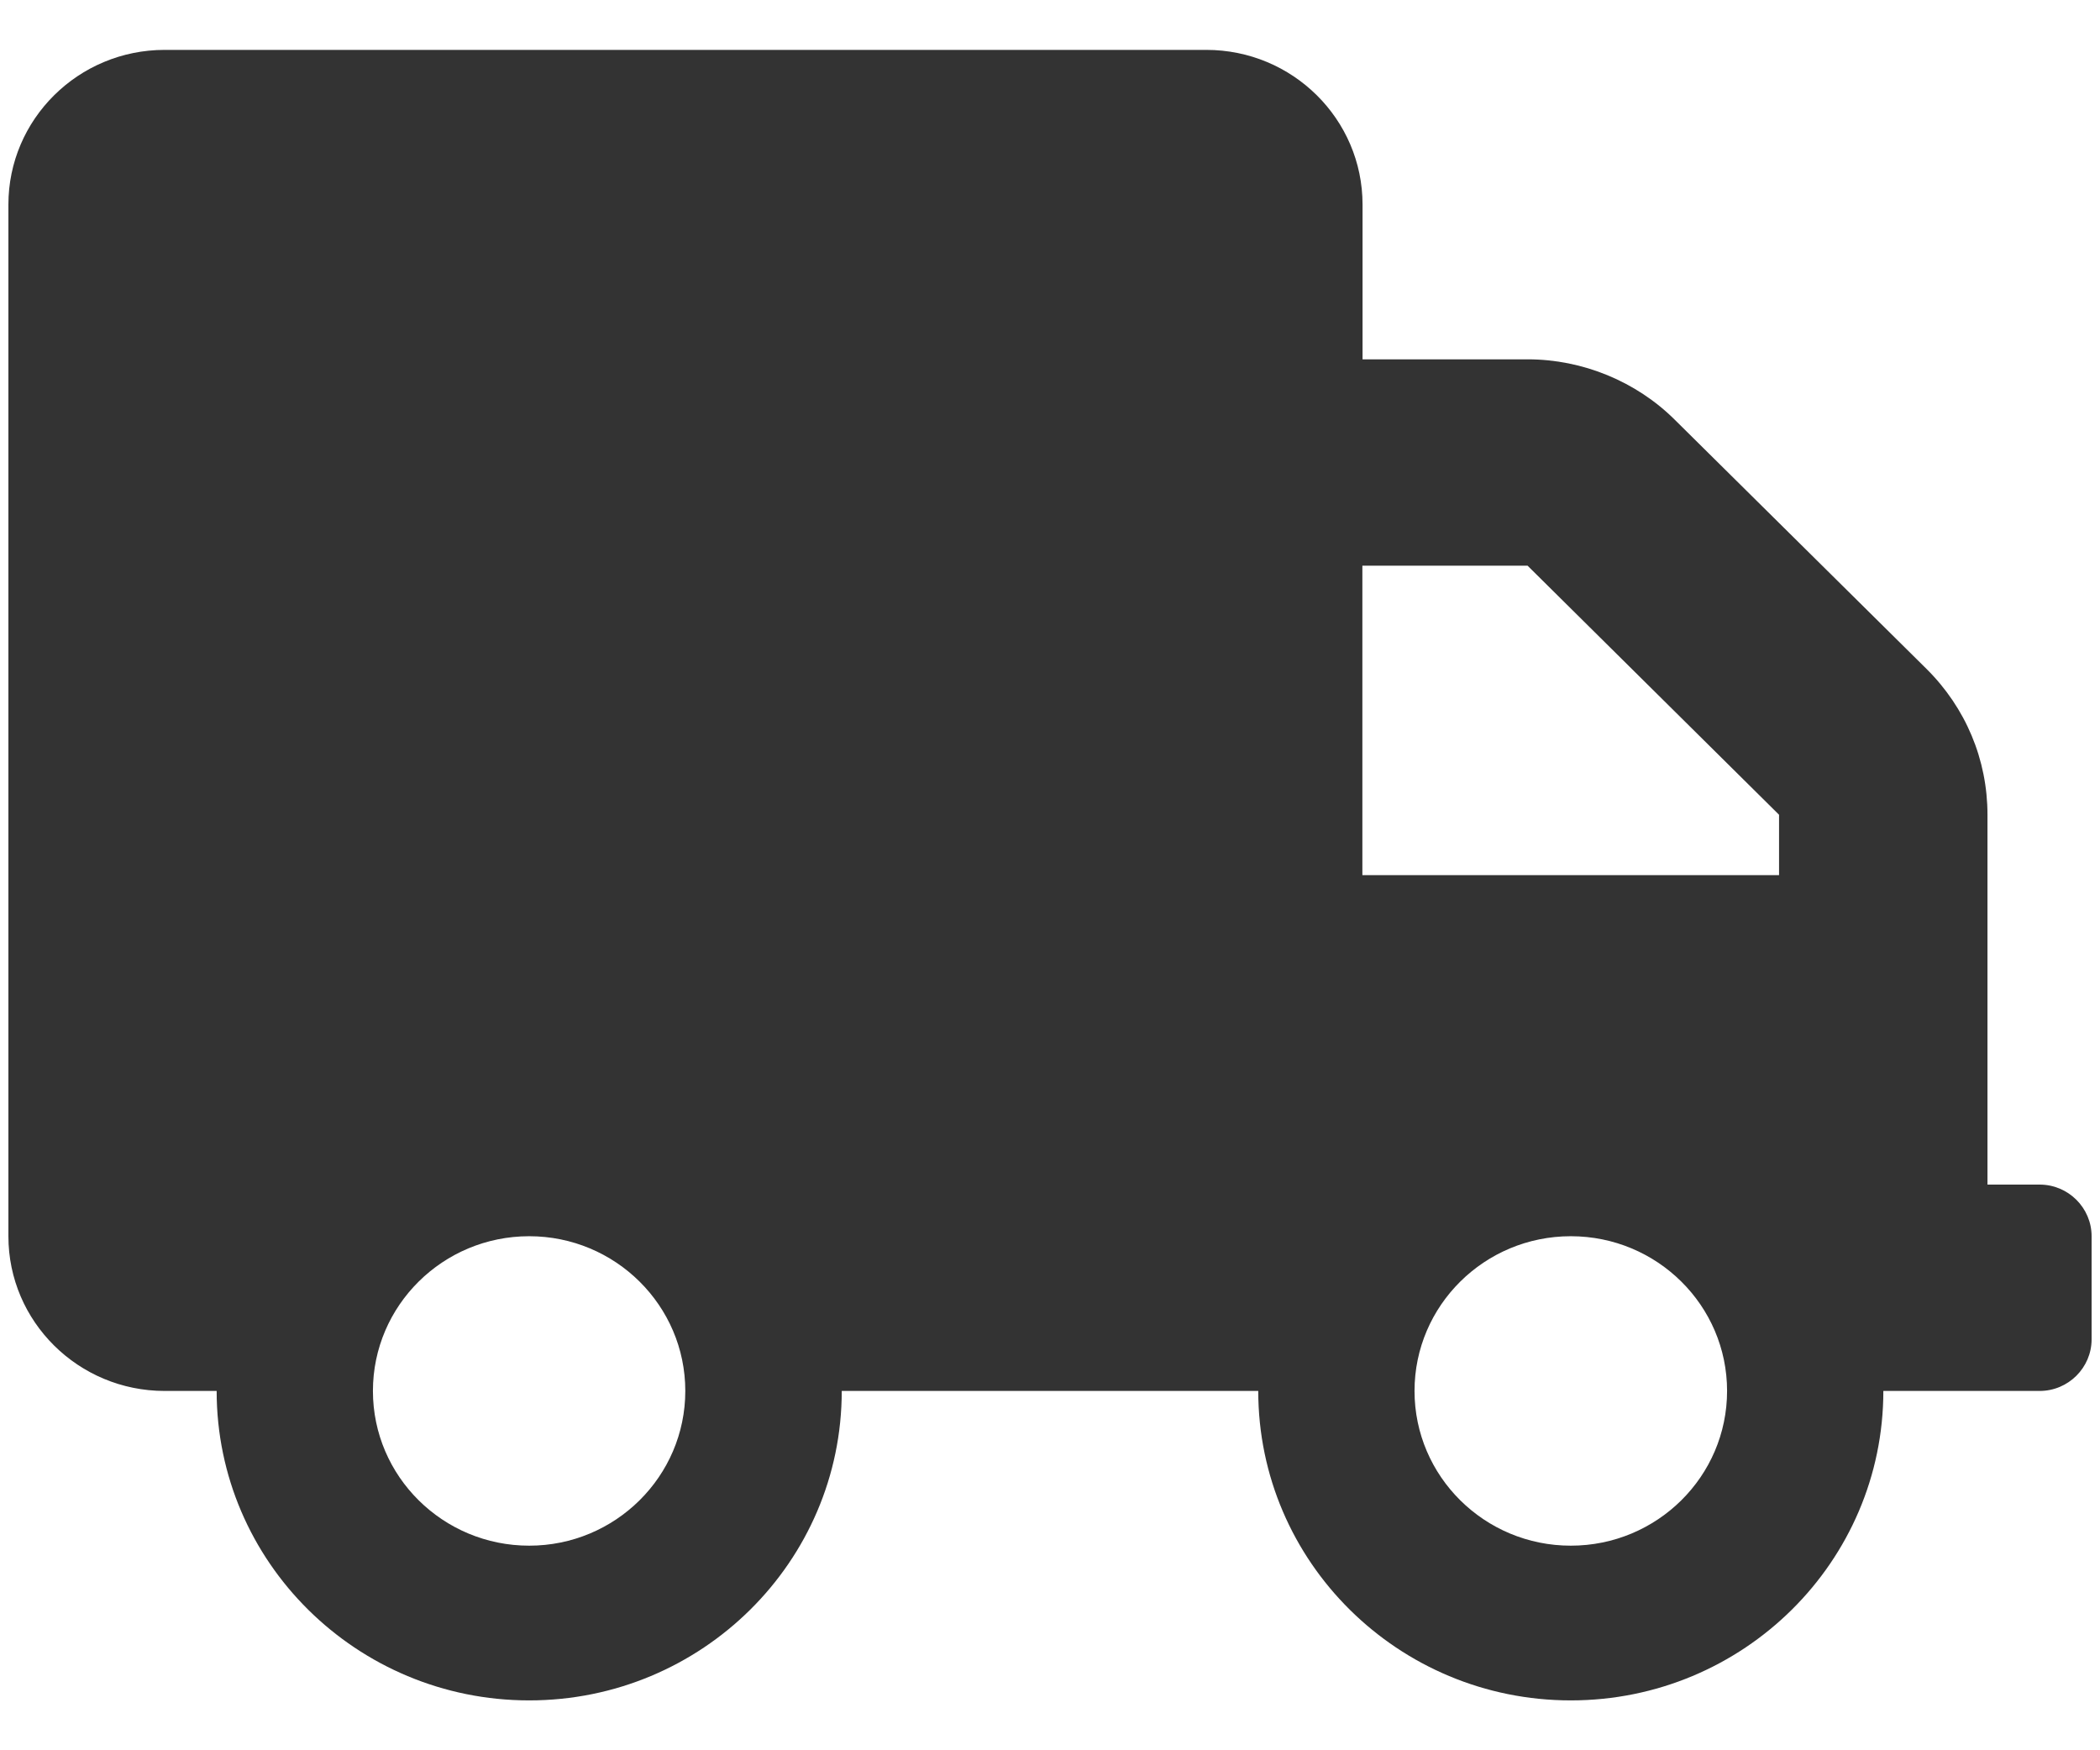 <svg width="12" height="10" viewBox="0 0 12 10" fill="none" xmlns="http://www.w3.org/2000/svg">
<path fill-rule="evenodd" clip-rule="evenodd" d="M11.357 6.768H11.655C11.819 6.768 11.952 6.901 11.952 7.063V7.652C11.952 7.814 11.819 7.947 11.655 7.947H10.762C10.762 8.923 9.962 9.715 8.976 9.715C7.99 9.715 7.19 8.923 7.19 7.947H4.81C4.81 8.923 4.01 9.715 3.024 9.715C2.038 9.715 1.238 8.923 1.238 7.947H0.941C0.448 7.947 0.048 7.551 0.048 7.063V1.169C0.048 0.681 0.448 0.285 0.941 0.285H6.893C7.386 0.285 7.786 0.681 7.786 1.169V2.053H8.73C9.043 2.053 9.35 2.179 9.571 2.399L11.008 3.821C11.233 4.044 11.357 4.34 11.357 4.655V6.768ZM2.131 7.947C2.131 8.435 2.531 8.831 3.024 8.831C3.516 8.831 3.916 8.435 3.916 7.947C3.916 7.459 3.516 7.063 3.024 7.063C2.531 7.063 2.131 7.459 2.131 7.947ZM7.785 3.232H8.729L10.166 4.655V5H7.785V3.232ZM8.083 7.947C8.083 8.435 8.483 8.831 8.976 8.831C9.469 8.831 9.869 8.435 9.869 7.947C9.869 7.459 9.469 7.063 8.976 7.063C8.483 7.063 8.083 7.459 8.083 7.947Z" fill="#333333"/>
</svg>
